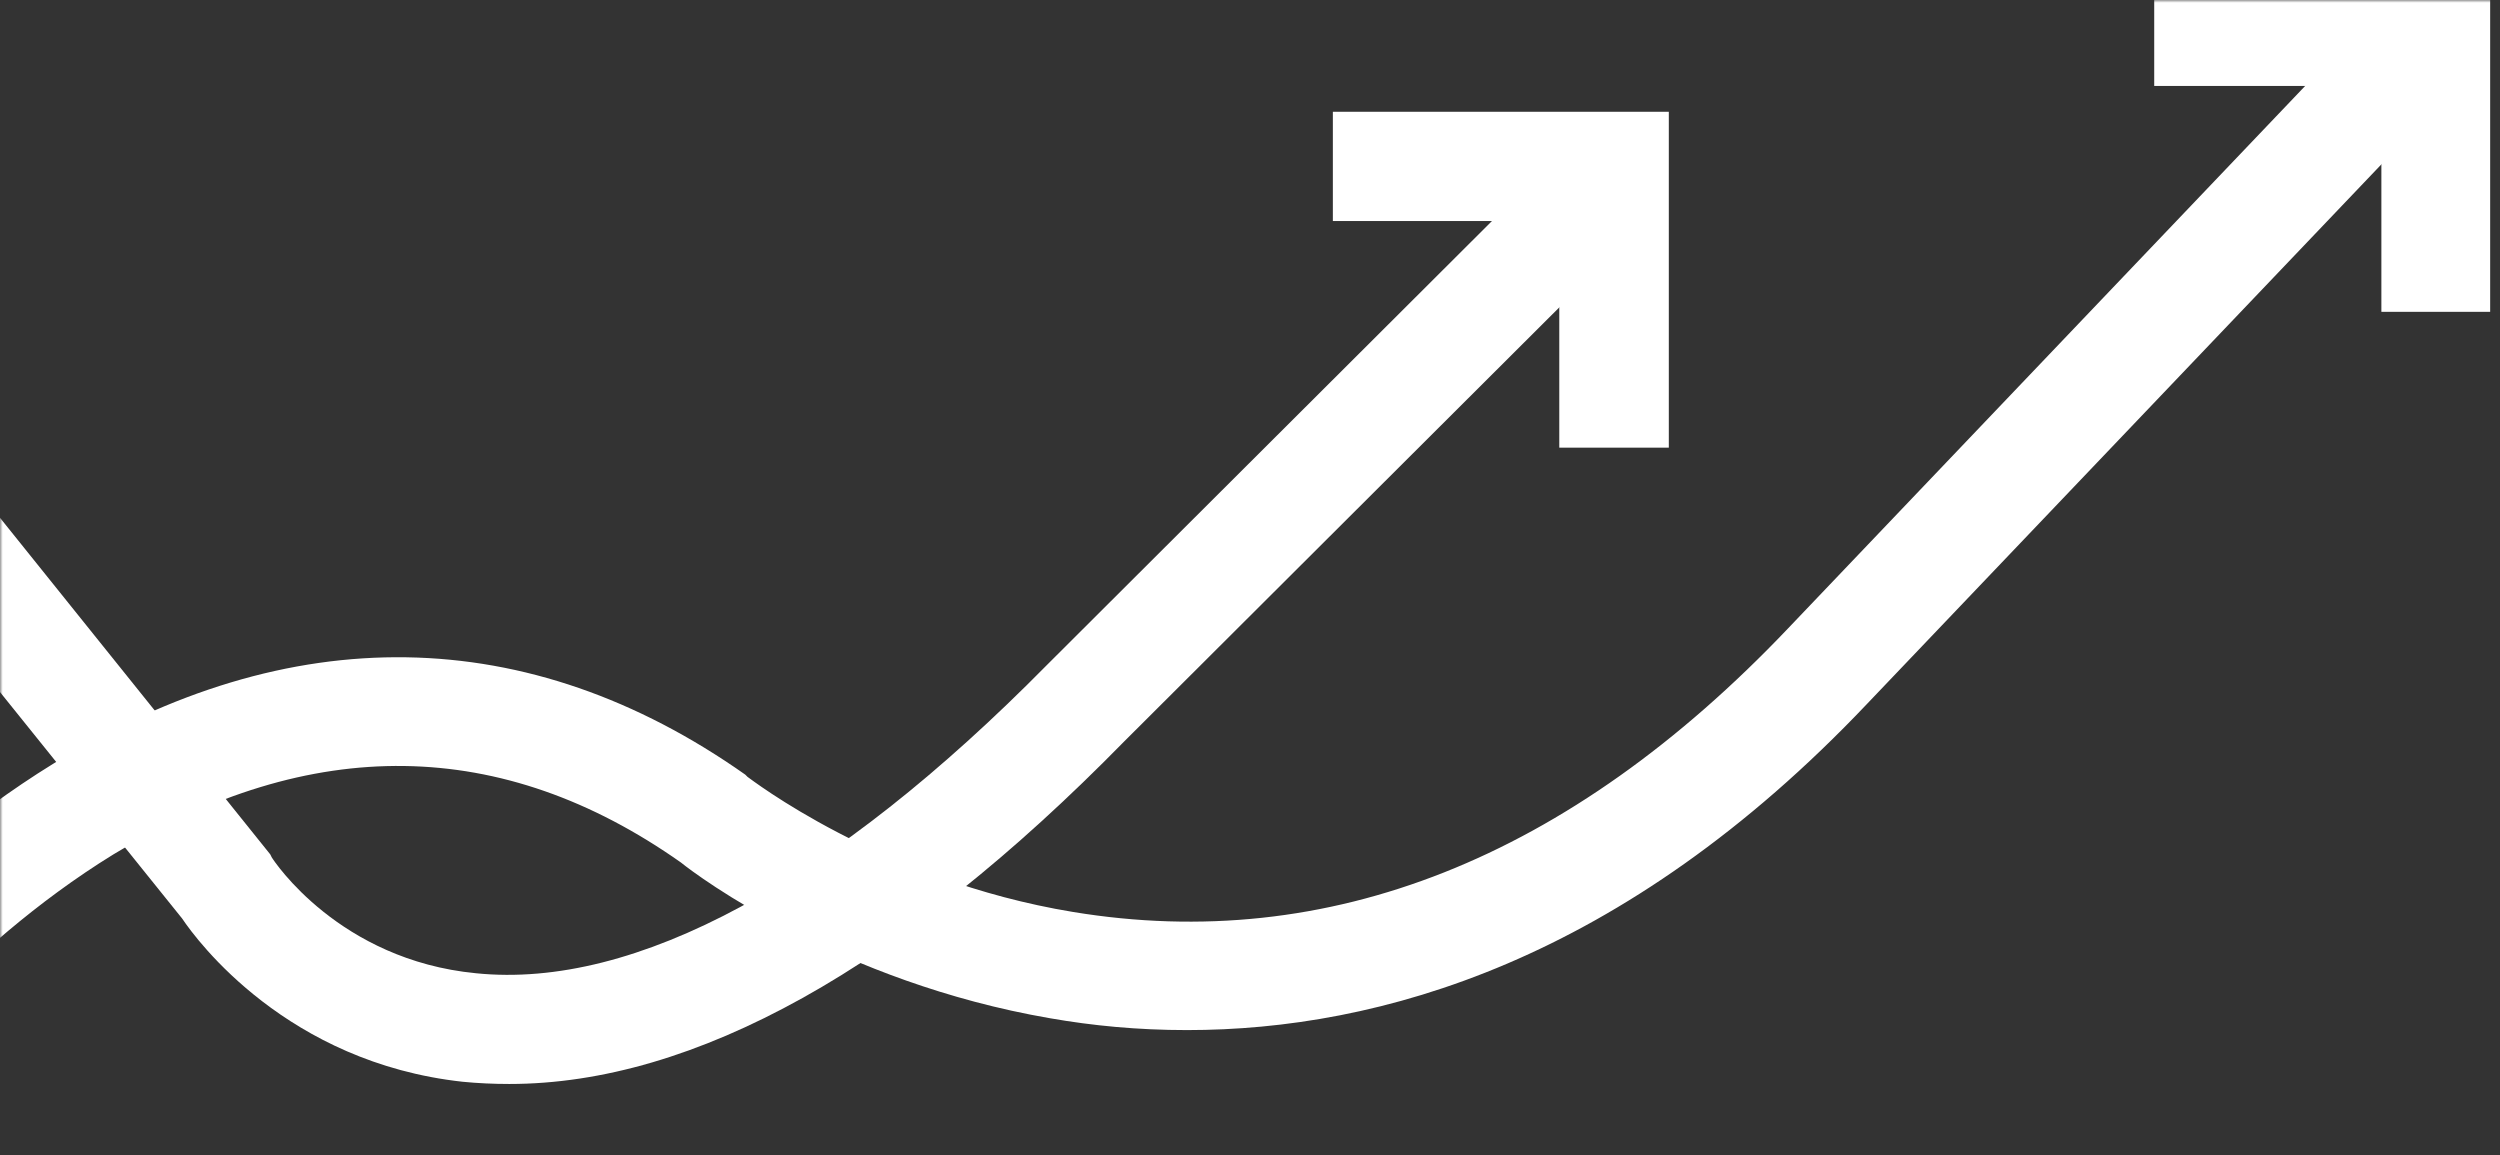 <svg width="461" height="213" viewBox="0 0 461 213" fill="none" xmlns="http://www.w3.org/2000/svg">
<rect x="0" y="0" width="461" height="213" fill="#333333" stroke="none"/>
<mask id="mask0" mask-type="alpha" maskUnits="userSpaceOnUse" x="0" y="0" width="461" height="213">
<rect width="460.131" height="212.404" fill="#C4C4C4"/>
</mask>
<g mask="url(#mask0)">
<path d="M459.187 57.501H439.128V15.848H397.238V-4.298H459.187V57.501Z" fill="white"/>
<path d="M307.728 82.548H287.533V40.758H245.779V20.612H307.728V82.548Z" fill="white"/>
<path d="M-26.439 200.702L-42.812 188.859C-41.994 187.77 -21.936 160.41 9.857 140.808C53.385 113.992 97.458 114.673 137.438 142.85L137.847 143.258C138.12 143.394 162.272 162.315 197.886 168.169C244.961 175.928 289.307 158.368 329.696 115.898L432.989 7.544L447.589 21.429L344.297 129.782C299.268 177.289 254.239 189.948 218.899 189.948C209.757 189.948 201.433 189.131 193.656 187.77C154.904 181.1 128.569 161.499 125.567 159.048C92.546 135.772 57.342 135.363 20.91 157.551C-7.608 175.111 -26.302 200.43 -26.439 200.702Z" fill="white"/>
<path d="M93.91 199.885C91.044 199.885 88.043 199.749 85.314 199.477C52.975 195.938 36.328 173.477 33.599 169.394L-31.215 88.809L-15.523 76.15L49.837 157.551L50.109 158.096C50.519 158.776 62.526 177.017 87.77 179.467C117.106 182.461 153.539 162.724 193.109 122.568L282.484 33.408L296.675 47.564L207.3 136.724C166.228 178.65 128.022 199.885 93.91 199.885Z" fill="white"/>
</g>
</svg>
